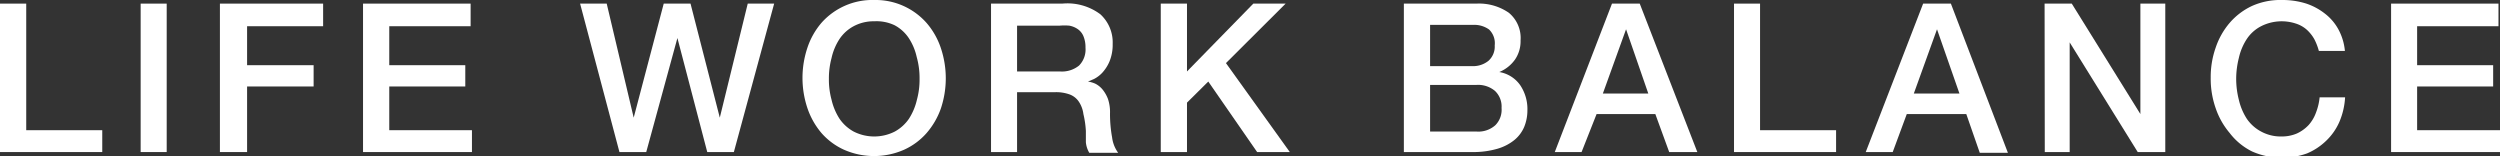 <svg xmlns="http://www.w3.org/2000/svg" viewBox="0 0 131.53 8.23"><rect x="0" y="0" width="131.53" height="8.23" fill="#333333" stroke="none"/><defs><style>.cls-1{fill:#fff;}</style></defs><title>アセット 5</title><g id="レイヤー_2" data-name="レイヤー 2"><g id="レイヤー_1-2" data-name="レイヤー 1"><path class="cls-1" d="M0,.19H1.38V6.85h4V8H0Z"/><path class="cls-1" d="M7.4.19H8.77V8H7.4Z"/><path class="cls-1" d="M11.57.19H17V1.38H13V3.43H16.5V4.55H13V8H11.57Z"/><path class="cls-1" d="M19.1.19h5.66V1.38H20.48V3.43h4V4.55h-4v2.3h4.35V8H19.1Z"/><path class="cls-1" d="M30.52.19h1.4l1.42,6h0l1.58-6h1.41l1.54,6h0l1.47-6h1.39L38.61,8h-1.4L35.64,2h0L34,8H32.59Z"/><path class="cls-1" d="M46,0a3.58,3.58,0,0,1,2.76,1.22,3.91,3.91,0,0,1,.74,1.31,5,5,0,0,1,0,3.18A4,4,0,0,1,48.75,7a3.49,3.49,0,0,1-1.19.88,3.92,3.92,0,0,1-3.15,0A3.49,3.49,0,0,1,43.22,7a4,4,0,0,1-.74-1.31,5,5,0,0,1,0-3.18,3.91,3.91,0,0,1,.74-1.31A3.58,3.58,0,0,1,46,0Zm0,1.12a2.22,2.22,0,0,0-1.09.26,2.07,2.07,0,0,0-.74.67,3,3,0,0,0-.42,1,4.1,4.1,0,0,0-.14,1.1,4,4,0,0,0,.14,1.1,3.14,3.14,0,0,0,.42,1,2.17,2.17,0,0,0,.74.67,2.39,2.39,0,0,0,2.17,0,2.17,2.17,0,0,0,.74-.67,3.14,3.14,0,0,0,.42-1,4,4,0,0,0,.14-1.1A4.1,4.1,0,0,0,48.23,3a3,3,0,0,0-.42-1,2.07,2.07,0,0,0-.74-.67A2.21,2.21,0,0,0,46,1.12Z"/><path class="cls-1" d="M52.14.19h3.75a2.89,2.89,0,0,1,2,.56,2,2,0,0,1,.65,1.56,2.31,2.31,0,0,1-.17.93,2.07,2.07,0,0,1-.38.59,1.58,1.58,0,0,1-.44.33l-.31.13v0a1.59,1.59,0,0,1,.38.11A1.2,1.2,0,0,1,58,4.7a1.83,1.83,0,0,1,.29.5,2.2,2.2,0,0,1,.11.77,6.87,6.87,0,0,0,.11,1.26,1.72,1.72,0,0,0,.32.81H57.31a1.32,1.32,0,0,1-.18-.56c0-.21,0-.4,0-.59A5,5,0,0,0,57,6a1.52,1.52,0,0,0-.24-.65,1,1,0,0,0-.48-.38,2.11,2.11,0,0,0-.77-.12h-2V8H52.14Zm1.37,3.57h2.26a1.43,1.43,0,0,0,1-.31,1.2,1.2,0,0,0,.34-.94A1.51,1.51,0,0,0,57,1.9a.85.85,0,0,0-.3-.37,1.14,1.14,0,0,0-.44-.18,2.92,2.92,0,0,0-.51,0H53.51Z"/><path class="cls-1" d="M61.07.19h1.38V3.76L65.94.19h1.7L64.5,3.32,67.86,8H66.14L63.57,4.29,62.45,5.4V8H61.07Z"/><path class="cls-1" d="M73.86.19h3.82a2.76,2.76,0,0,1,1.7.48A1.72,1.72,0,0,1,80,2.13a1.7,1.7,0,0,1-.29,1,1.91,1.91,0,0,1-.83.66v0a1.68,1.68,0,0,1,1.1.69,2.25,2.25,0,0,1,.38,1.33,2.29,2.29,0,0,1-.17.87,1.8,1.8,0,0,1-.52.69,2.54,2.54,0,0,1-.9.46A4.53,4.53,0,0,1,77.47,8H73.86Zm1.38,3.29h2.24a1.28,1.28,0,0,0,.83-.28,1,1,0,0,0,.33-.81,1,1,0,0,0-.3-.84,1.34,1.34,0,0,0-.86-.24H75.24Zm0,3.44h2.43a1.34,1.34,0,0,0,1-.33A1.15,1.15,0,0,0,79,5.68a1.13,1.13,0,0,0-.35-.9,1.38,1.38,0,0,0-1-.31H75.24Z"/><path class="cls-1" d="M84.81.19h1.46L89.3,8H87.82L87.09,6H84L83.21,8H81.8Zm-.48,4.73h2.39L85.55,1.54h0Z"/><path class="cls-1" d="M91.23.19H92.6V6.85h4V8H91.23Z"/><path class="cls-1" d="M101.18.19h1.46l3,7.85h-1.48L103.45,6h-3.13L99.58,8H98.16Zm-.49,4.73h2.4l-1.18-3.38h0Z"/><path class="cls-1" d="M107.57.19H109L112.61,6h0V.19h1.31V8h-1.45l-3.58-5.77h0V8h-1.31Z"/><path class="cls-1" d="M122,2.68a3.07,3.07,0,0,0-.24-.62,2,2,0,0,0-.4-.5,1.59,1.59,0,0,0-.57-.32,2.39,2.39,0,0,0-1.83.14,2,2,0,0,0-.75.67,3,3,0,0,0-.42,1,4.54,4.54,0,0,0-.14,1.1,4.48,4.48,0,0,0,.14,1.1,3.14,3.14,0,0,0,.42,1,2.11,2.11,0,0,0,.75.67,2.16,2.16,0,0,0,1.08.26,2,2,0,0,0,.81-.16,2,2,0,0,0,.61-.44,2,2,0,0,0,.39-.66,3,3,0,0,0,.19-.8h1.34a3.81,3.81,0,0,1-.3,1.29,3.06,3.06,0,0,1-.7,1,3.25,3.25,0,0,1-1,.66,3.9,3.9,0,0,1-2.89-.1A3.35,3.35,0,0,1,117.31,7a4,4,0,0,1-.74-1.31,4.67,4.67,0,0,1-.26-1.6,4.64,4.64,0,0,1,.26-1.58,3.91,3.91,0,0,1,.74-1.31,3.5,3.5,0,0,1,1.18-.89A3.66,3.66,0,0,1,120.07,0a4.18,4.18,0,0,1,1.24.18,3.24,3.24,0,0,1,1,.53,2.64,2.64,0,0,1,.72.84,2.93,2.93,0,0,1,.34,1.13Z"/><path class="cls-1" d="M125.8.19h5.65V1.38h-4.28V3.43h4V4.55h-4v2.3h4.36V8H125.8Z"/></g></g></svg>